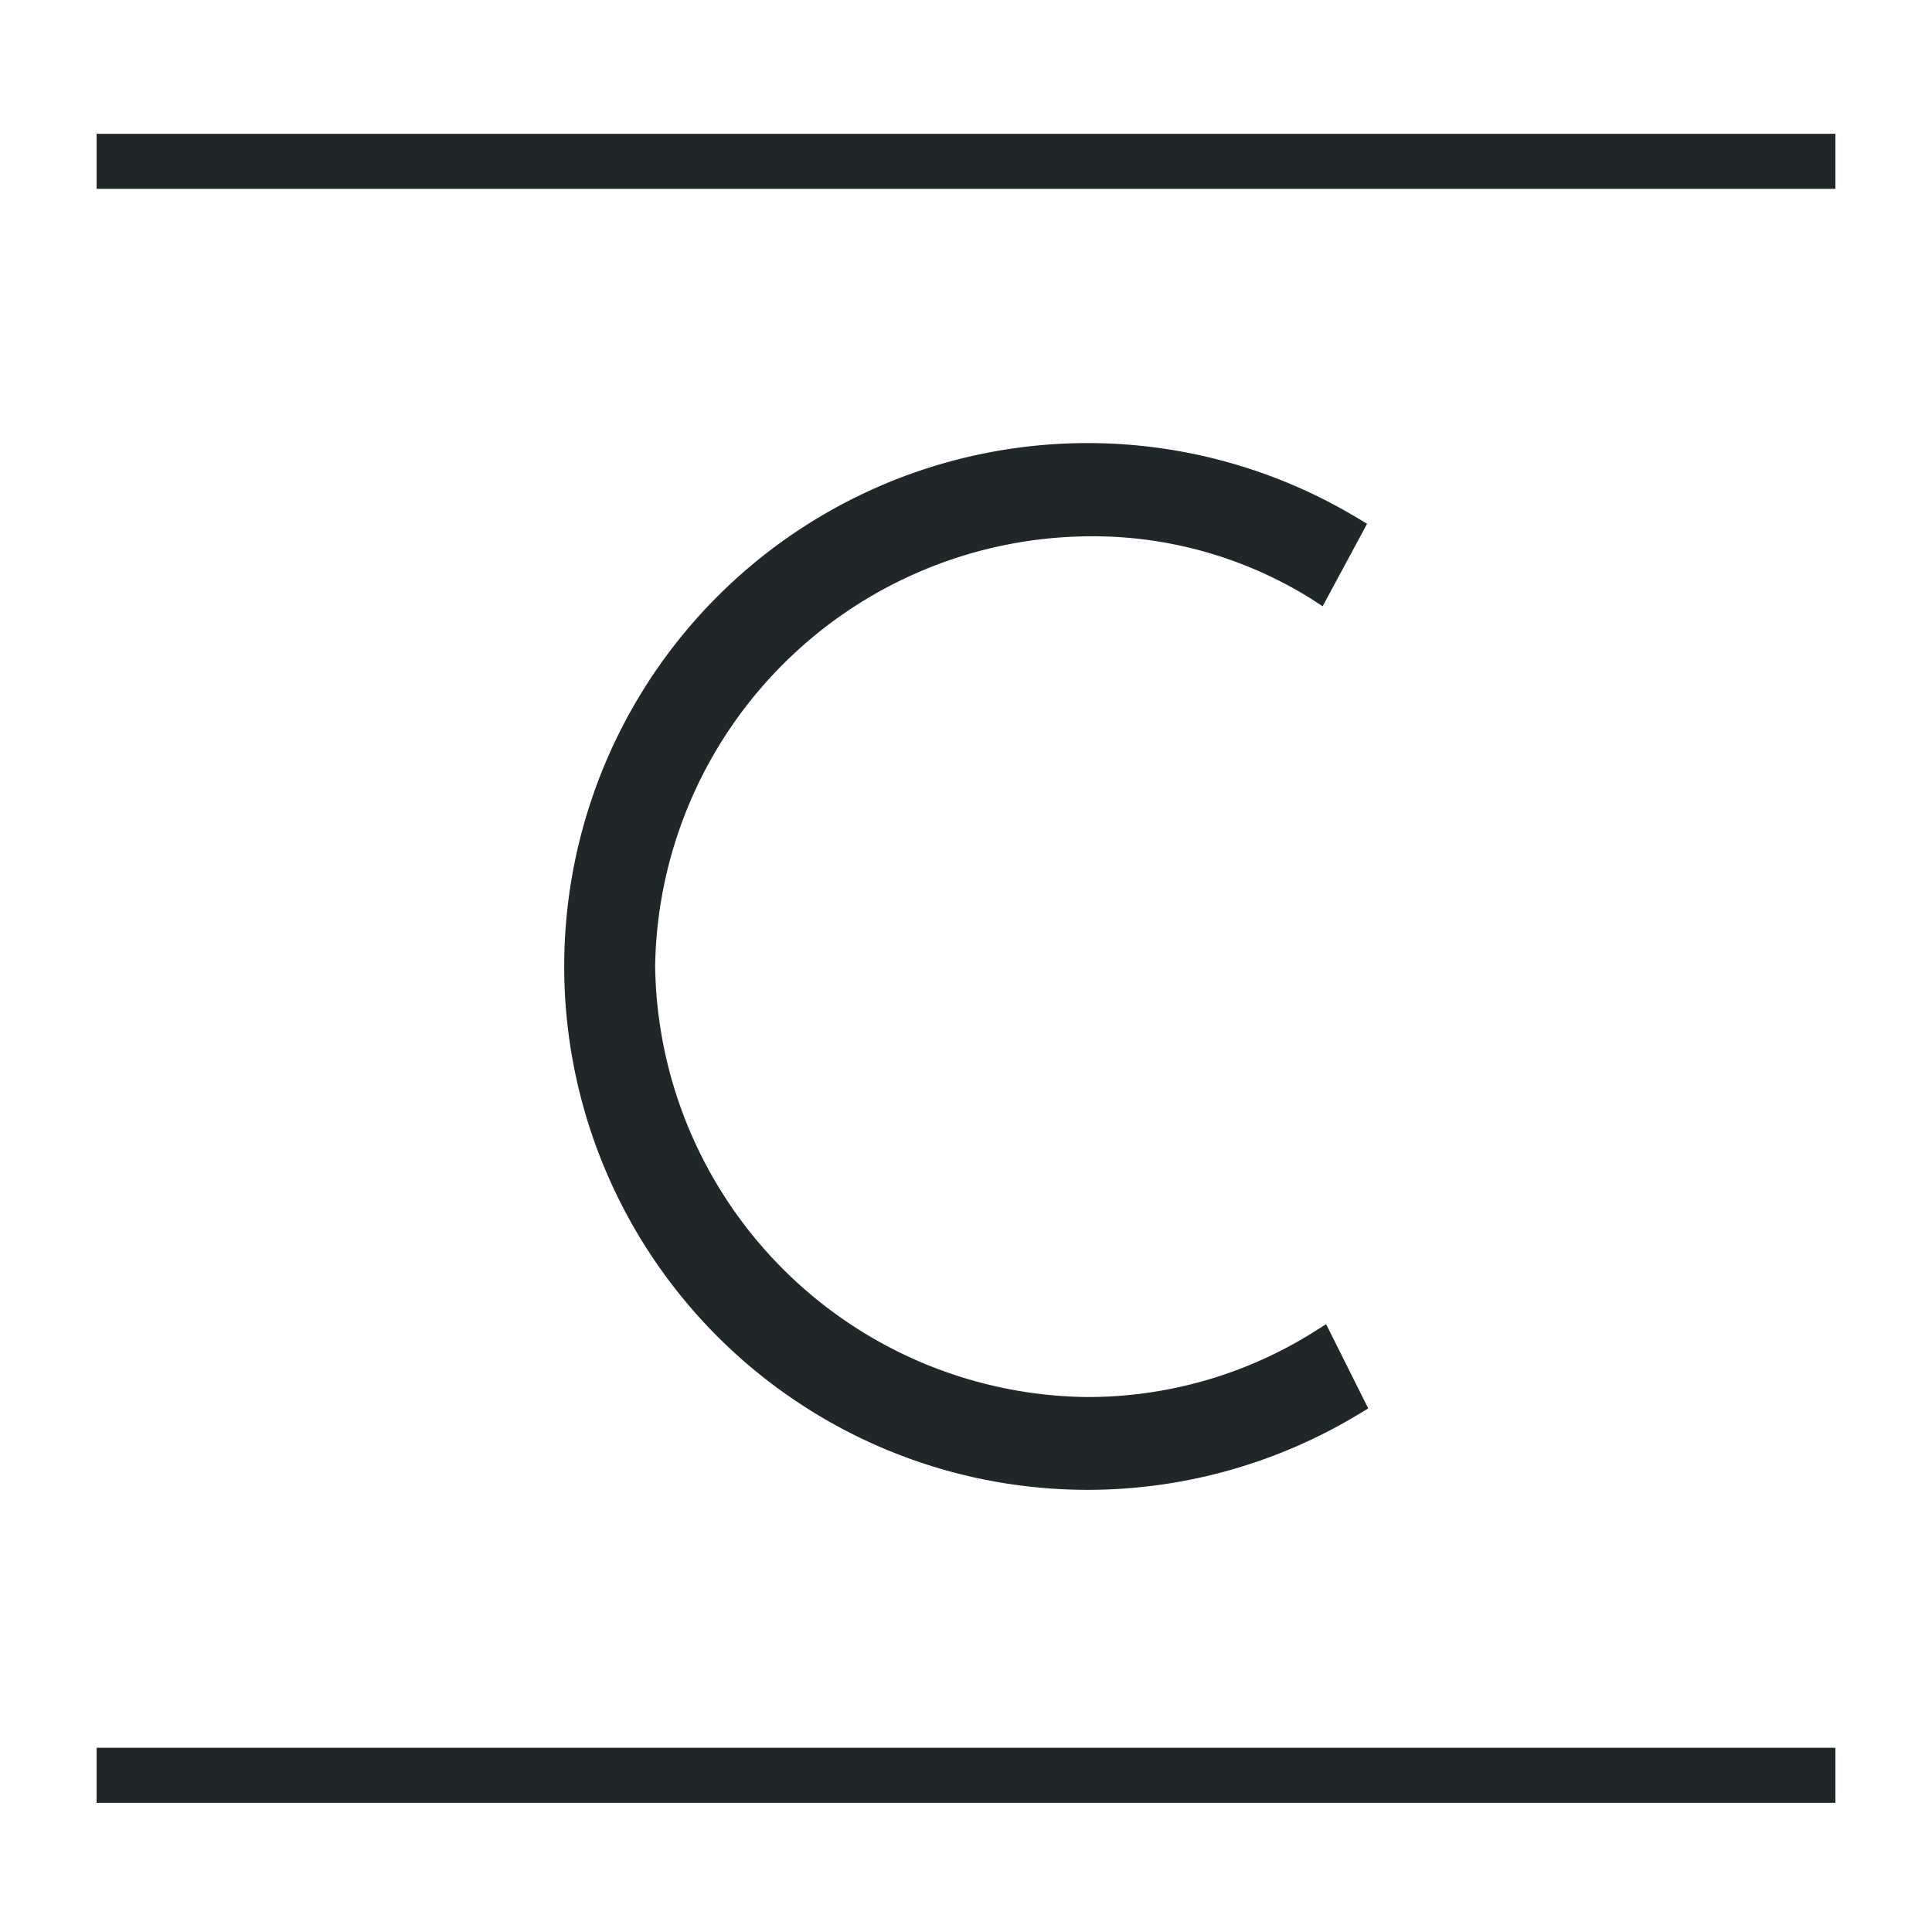 <svg xmlns="http://www.w3.org/2000/svg" id="Layer_1" data-name="Layer 1" viewBox="0 0 100 100"><defs><style>.cls-1{fill:#1f2728;}.cls-2{fill:none;stroke:#1f2728;stroke-miterlimit:10;stroke-width:2.85px;}</style></defs><path class="cls-1" d="M68.64,68.54l-.7.44a22,22,0,0,1-11.68,3.33A22.61,22.61,0,0,1,33.91,50,22.61,22.61,0,0,1,56.26,27.76a21.35,21.35,0,0,1,11.52,3.18l.68.44,2.3-4.27-.62-.37a27.09,27.09,0,1,0,.08,46.52l.6-.36Z"></path><line class="cls-2" x1="5" y1="91.89" x2="95" y2="91.89"></line><line class="cls-2" x1="5" y1="8.35" x2="95" y2="8.35"></line></svg>